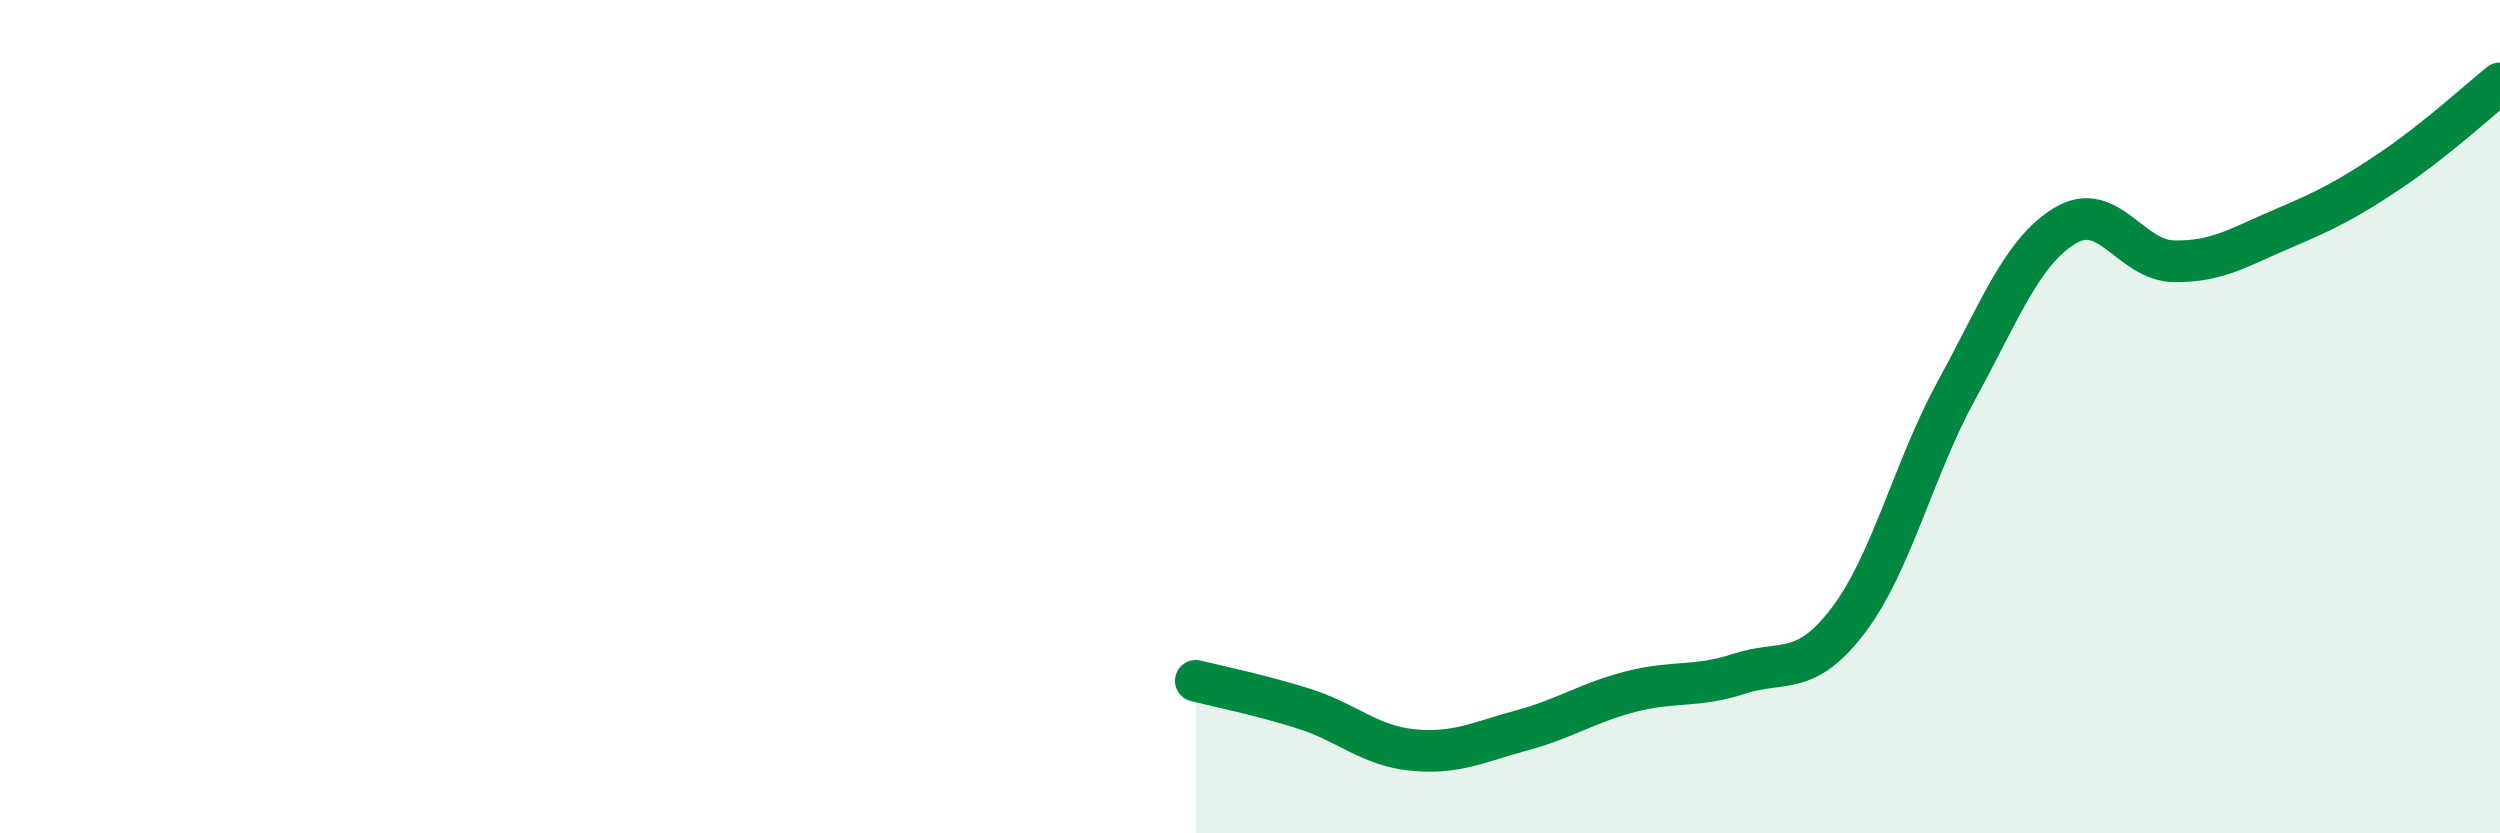 
    <svg width="60" height="20" viewBox="0 0 60 20" xmlns="http://www.w3.org/2000/svg">
      <path
        d="M 28.7,16.34 C 29.22,16.47 30.26,16.68 31.3,17.01 C 32.34,17.34 32.87,17.9 33.91,18 C 34.95,18.1 35.48,17.81 36.52,17.53 C 37.56,17.25 38.09,16.87 39.13,16.6 C 40.17,16.33 40.7,16.51 41.74,16.17 C 42.78,15.83 43.31,16.26 44.35,14.9 C 45.39,13.54 45.92,11.26 46.96,9.36 C 48,7.46 48.53,6.03 49.57,5.41 C 50.61,4.79 51.13,6.25 52.17,6.27 C 53.21,6.29 53.74,5.93 54.78,5.49 C 55.82,5.05 56.35,4.78 57.39,4.08 C 58.43,3.38 59.48,2.42 60,2L60 20L28.7 20Z"
        fill="#008740"
        opacity="0.1"
        stroke-linecap="round"
        stroke-linejoin="round"
      />
      <path
        d="M 28.7,16.34 C 29.22,16.47 30.26,16.68 31.3,17.01 C 32.34,17.34 32.87,17.9 33.91,18 C 34.95,18.1 35.48,17.81 36.52,17.53 C 37.56,17.25 38.09,16.87 39.13,16.6 C 40.17,16.33 40.7,16.51 41.74,16.17 C 42.78,15.83 43.31,16.26 44.35,14.9 C 45.39,13.54 45.92,11.26 46.96,9.36 C 48,7.46 48.53,6.03 49.57,5.41 C 50.61,4.79 51.13,6.25 52.17,6.27 C 53.21,6.29 53.74,5.93 54.78,5.49 C 55.82,5.05 56.35,4.78 57.39,4.08 C 58.43,3.38 59.48,2.42 60,2"
        stroke="#008740"
        stroke-width="1"
        fill="none"
        stroke-linecap="round"
        stroke-linejoin="round"
      />
    </svg>
  